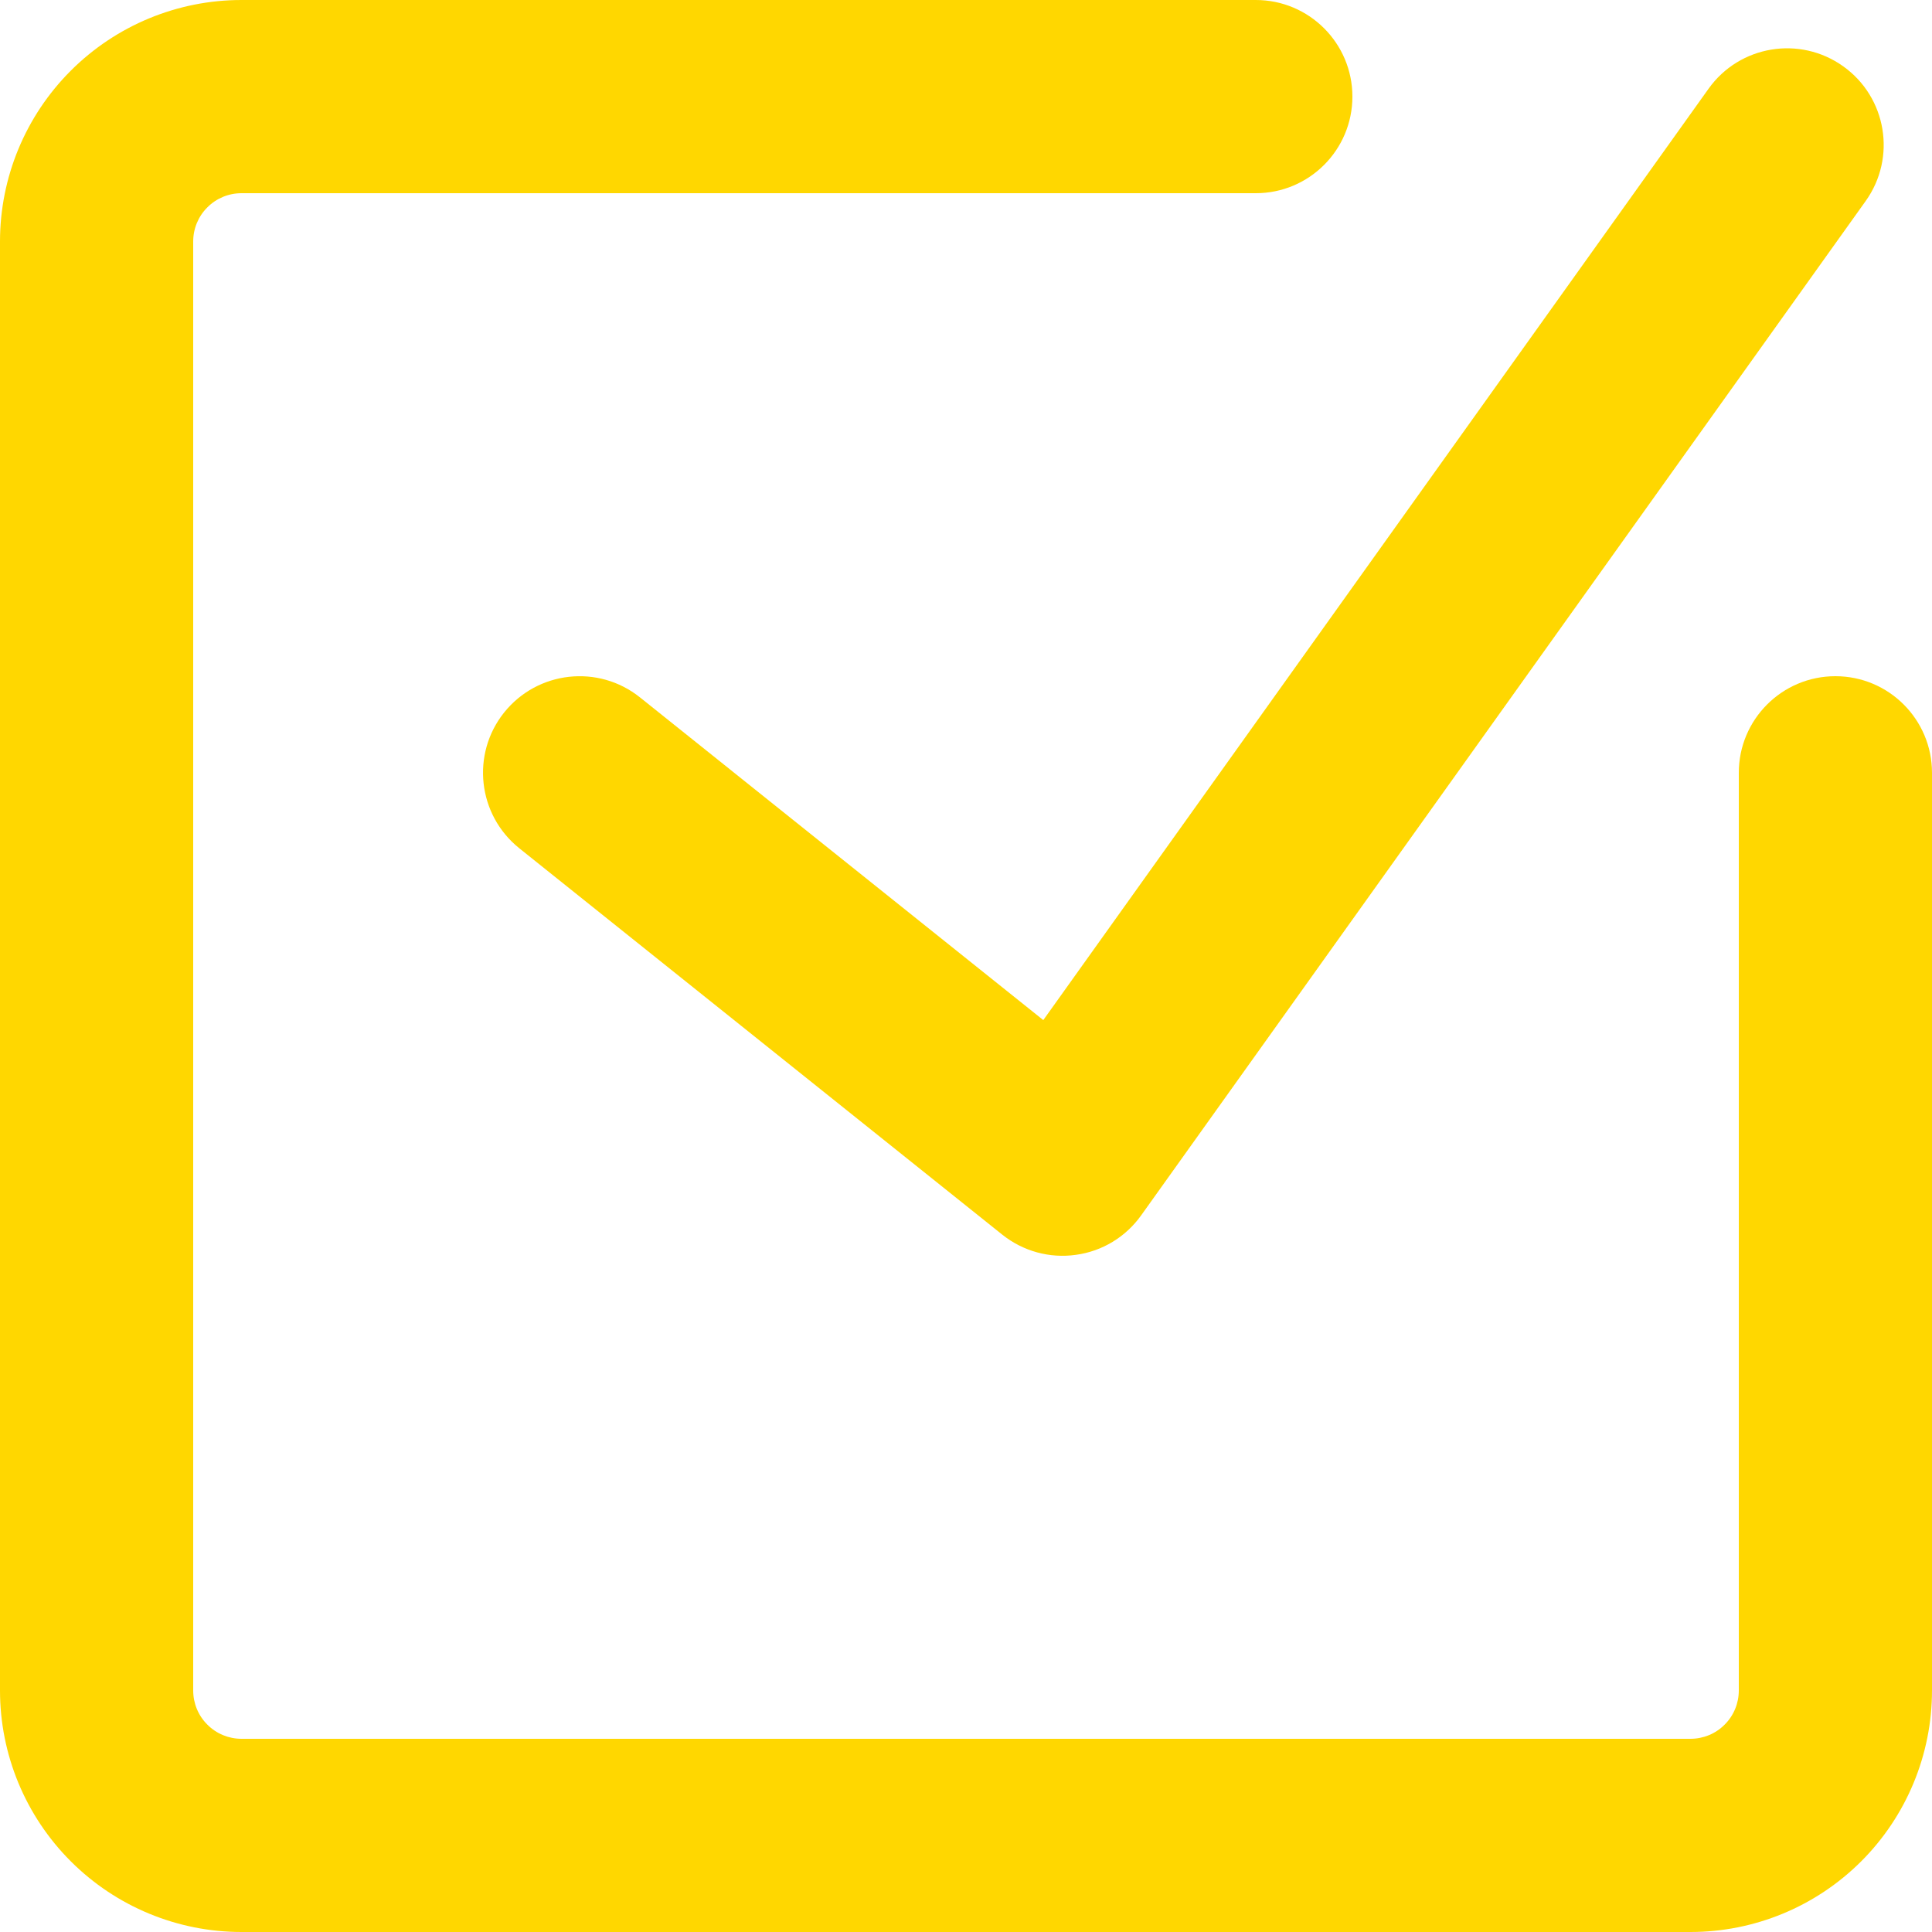 <?xml version="1.0" encoding="UTF-8"?> <svg xmlns="http://www.w3.org/2000/svg" width="18" height="18" viewBox="0 0 18 18" fill="none"> <path fill-rule="evenodd" clip-rule="evenodd" d="M2.25 1.8C2.131 1.8 2.016 1.847 1.932 1.932C1.847 2.016 1.8 2.131 1.8 2.25V15.75C1.8 15.869 1.847 15.984 1.932 16.068C2.016 16.153 2.131 16.2 2.25 16.2H15.75C15.869 16.2 15.984 16.153 16.068 16.068C16.153 15.984 16.2 15.869 16.2 15.75V7.2C16.2 6.703 16.603 6.3 17.1 6.3C17.597 6.3 18 6.703 18 7.2V15.75C18 16.347 17.763 16.919 17.341 17.341C16.919 17.763 16.347 18 15.75 18H2.25C1.653 18 1.081 17.763 0.659 17.341C0.237 16.919 0 16.347 0 15.75V2.25C0 1.653 0.237 1.081 0.659 0.659C1.081 0.237 1.653 0 2.25 0H11.7C12.197 0 12.6 0.403 12.6 0.9C12.6 1.397 12.197 1.8 11.7 1.8H2.25Z" fill="#FFD700"></path> <path fill-rule="evenodd" clip-rule="evenodd" d="M17.173 0.618C17.578 0.907 17.671 1.469 17.382 1.873L10.632 11.323C10.489 11.524 10.269 11.658 10.024 11.691C9.779 11.726 9.531 11.657 9.338 11.503L4.838 7.903C4.45 7.592 4.387 7.026 4.697 6.638C5.008 6.25 5.574 6.187 5.962 6.497L9.72 9.504L15.918 0.827C16.207 0.422 16.769 0.329 17.173 0.618Z" fill="#FFD700"></path> </svg> 